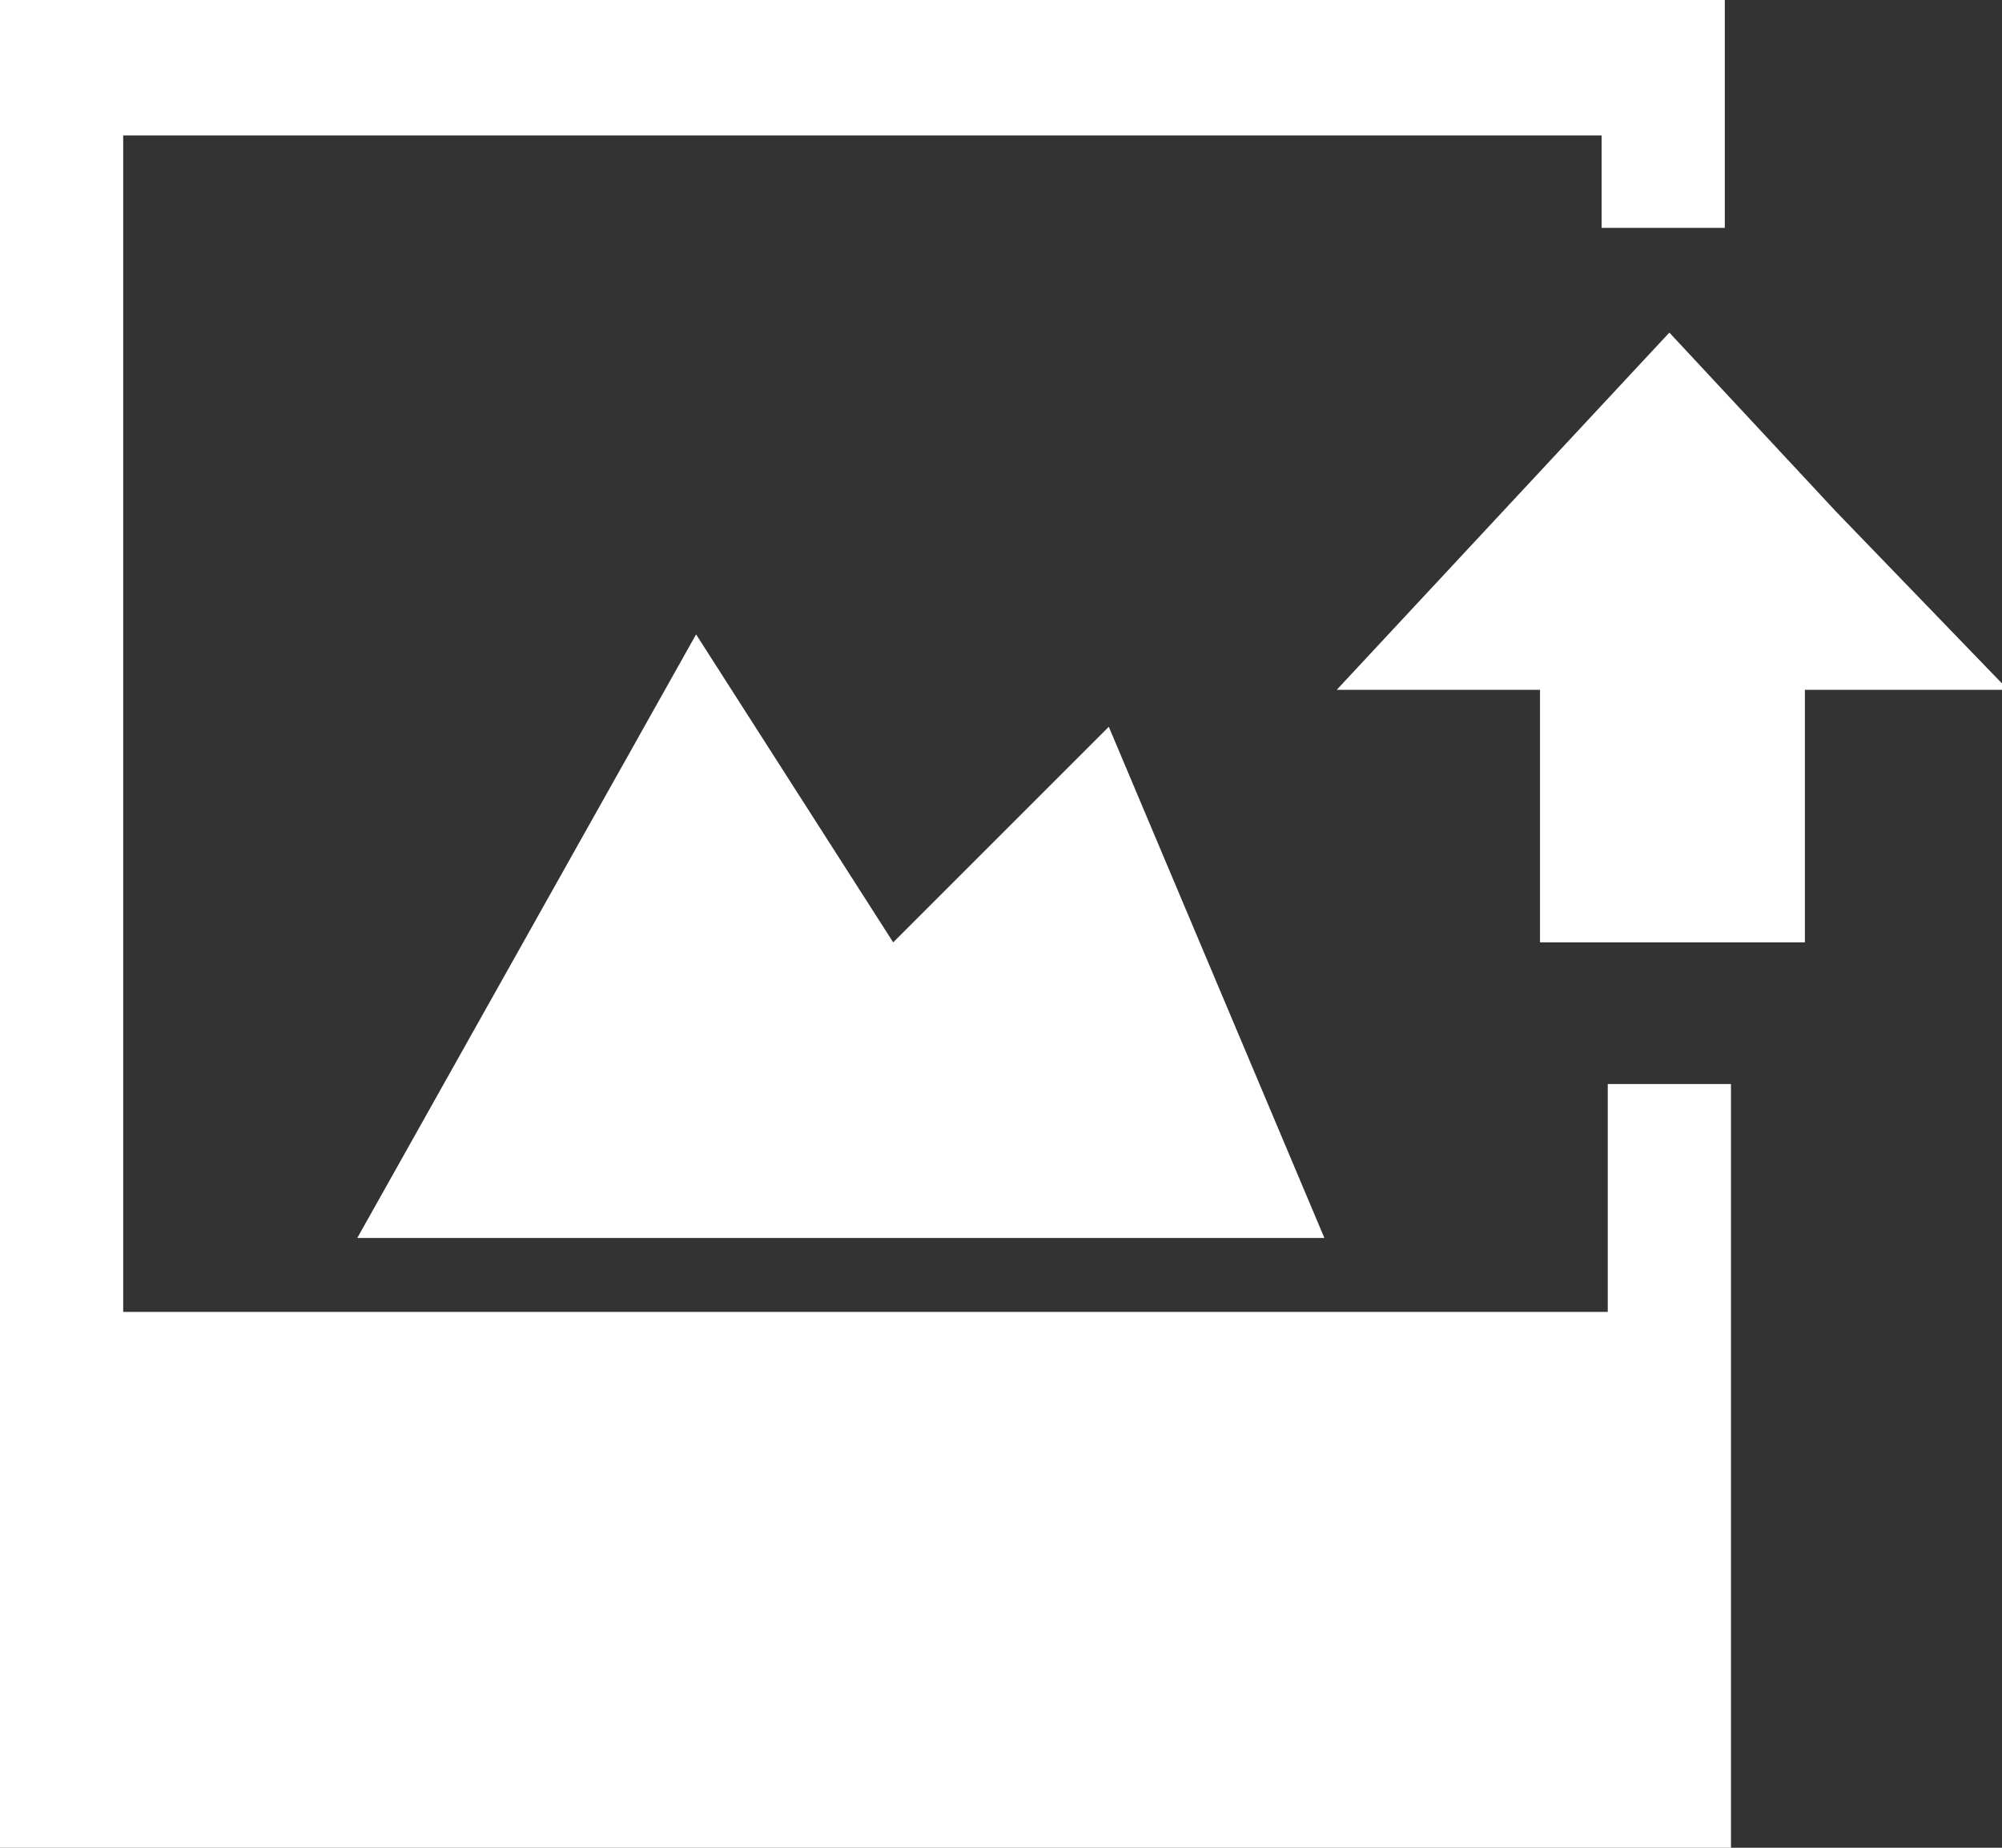 <?xml version="1.0" encoding="utf-8"?>
<!-- Generator: Adobe Illustrator 23.0.3, SVG Export Plug-In . SVG Version: 6.00 Build 0)  -->
<svg version="1.1" id="Ebene_1" xmlns="http://www.w3.org/2000/svg" xmlns:xlink="http://www.w3.org/1999/xlink" x="0px" y="0px"
	 viewBox="0 0 32.5 30" style="enable-background:new 0 0 32.5 30;" xml:space="preserve">
<rect x="0" y="0" width="32.5" height="30" fill="#333333" stroke="none"/>
<style type="text/css">
	.st0{fill:#FFFFFF;}
</style>
<g id="Gruppe_106" transform="translate(-8361 4699)">
	<g id="upload-picture" transform="translate(8361 -4699)">
		<path id="Pfad_56" class="st0" d="M11.3,10.3l-5.5,9.8h15.7l-3.5-8.3l-3.5,3.5L11.3,10.3z"/>
		<path id="Pfad_57" class="st0" d="M29.8,8.3l-2.7-2.9l-2.7,2.9l-2.7,2.9H25v4.1h4.3v-4.1h3.3L29.8,8.3z"/>
		<path id="Pfad_58" class="st0" d="M26.1,21.3H2V2.2h24v1.5h2V0H0v30h28.1V17.6h-2V21.3z"/>
	</g>
</g>
</svg>

